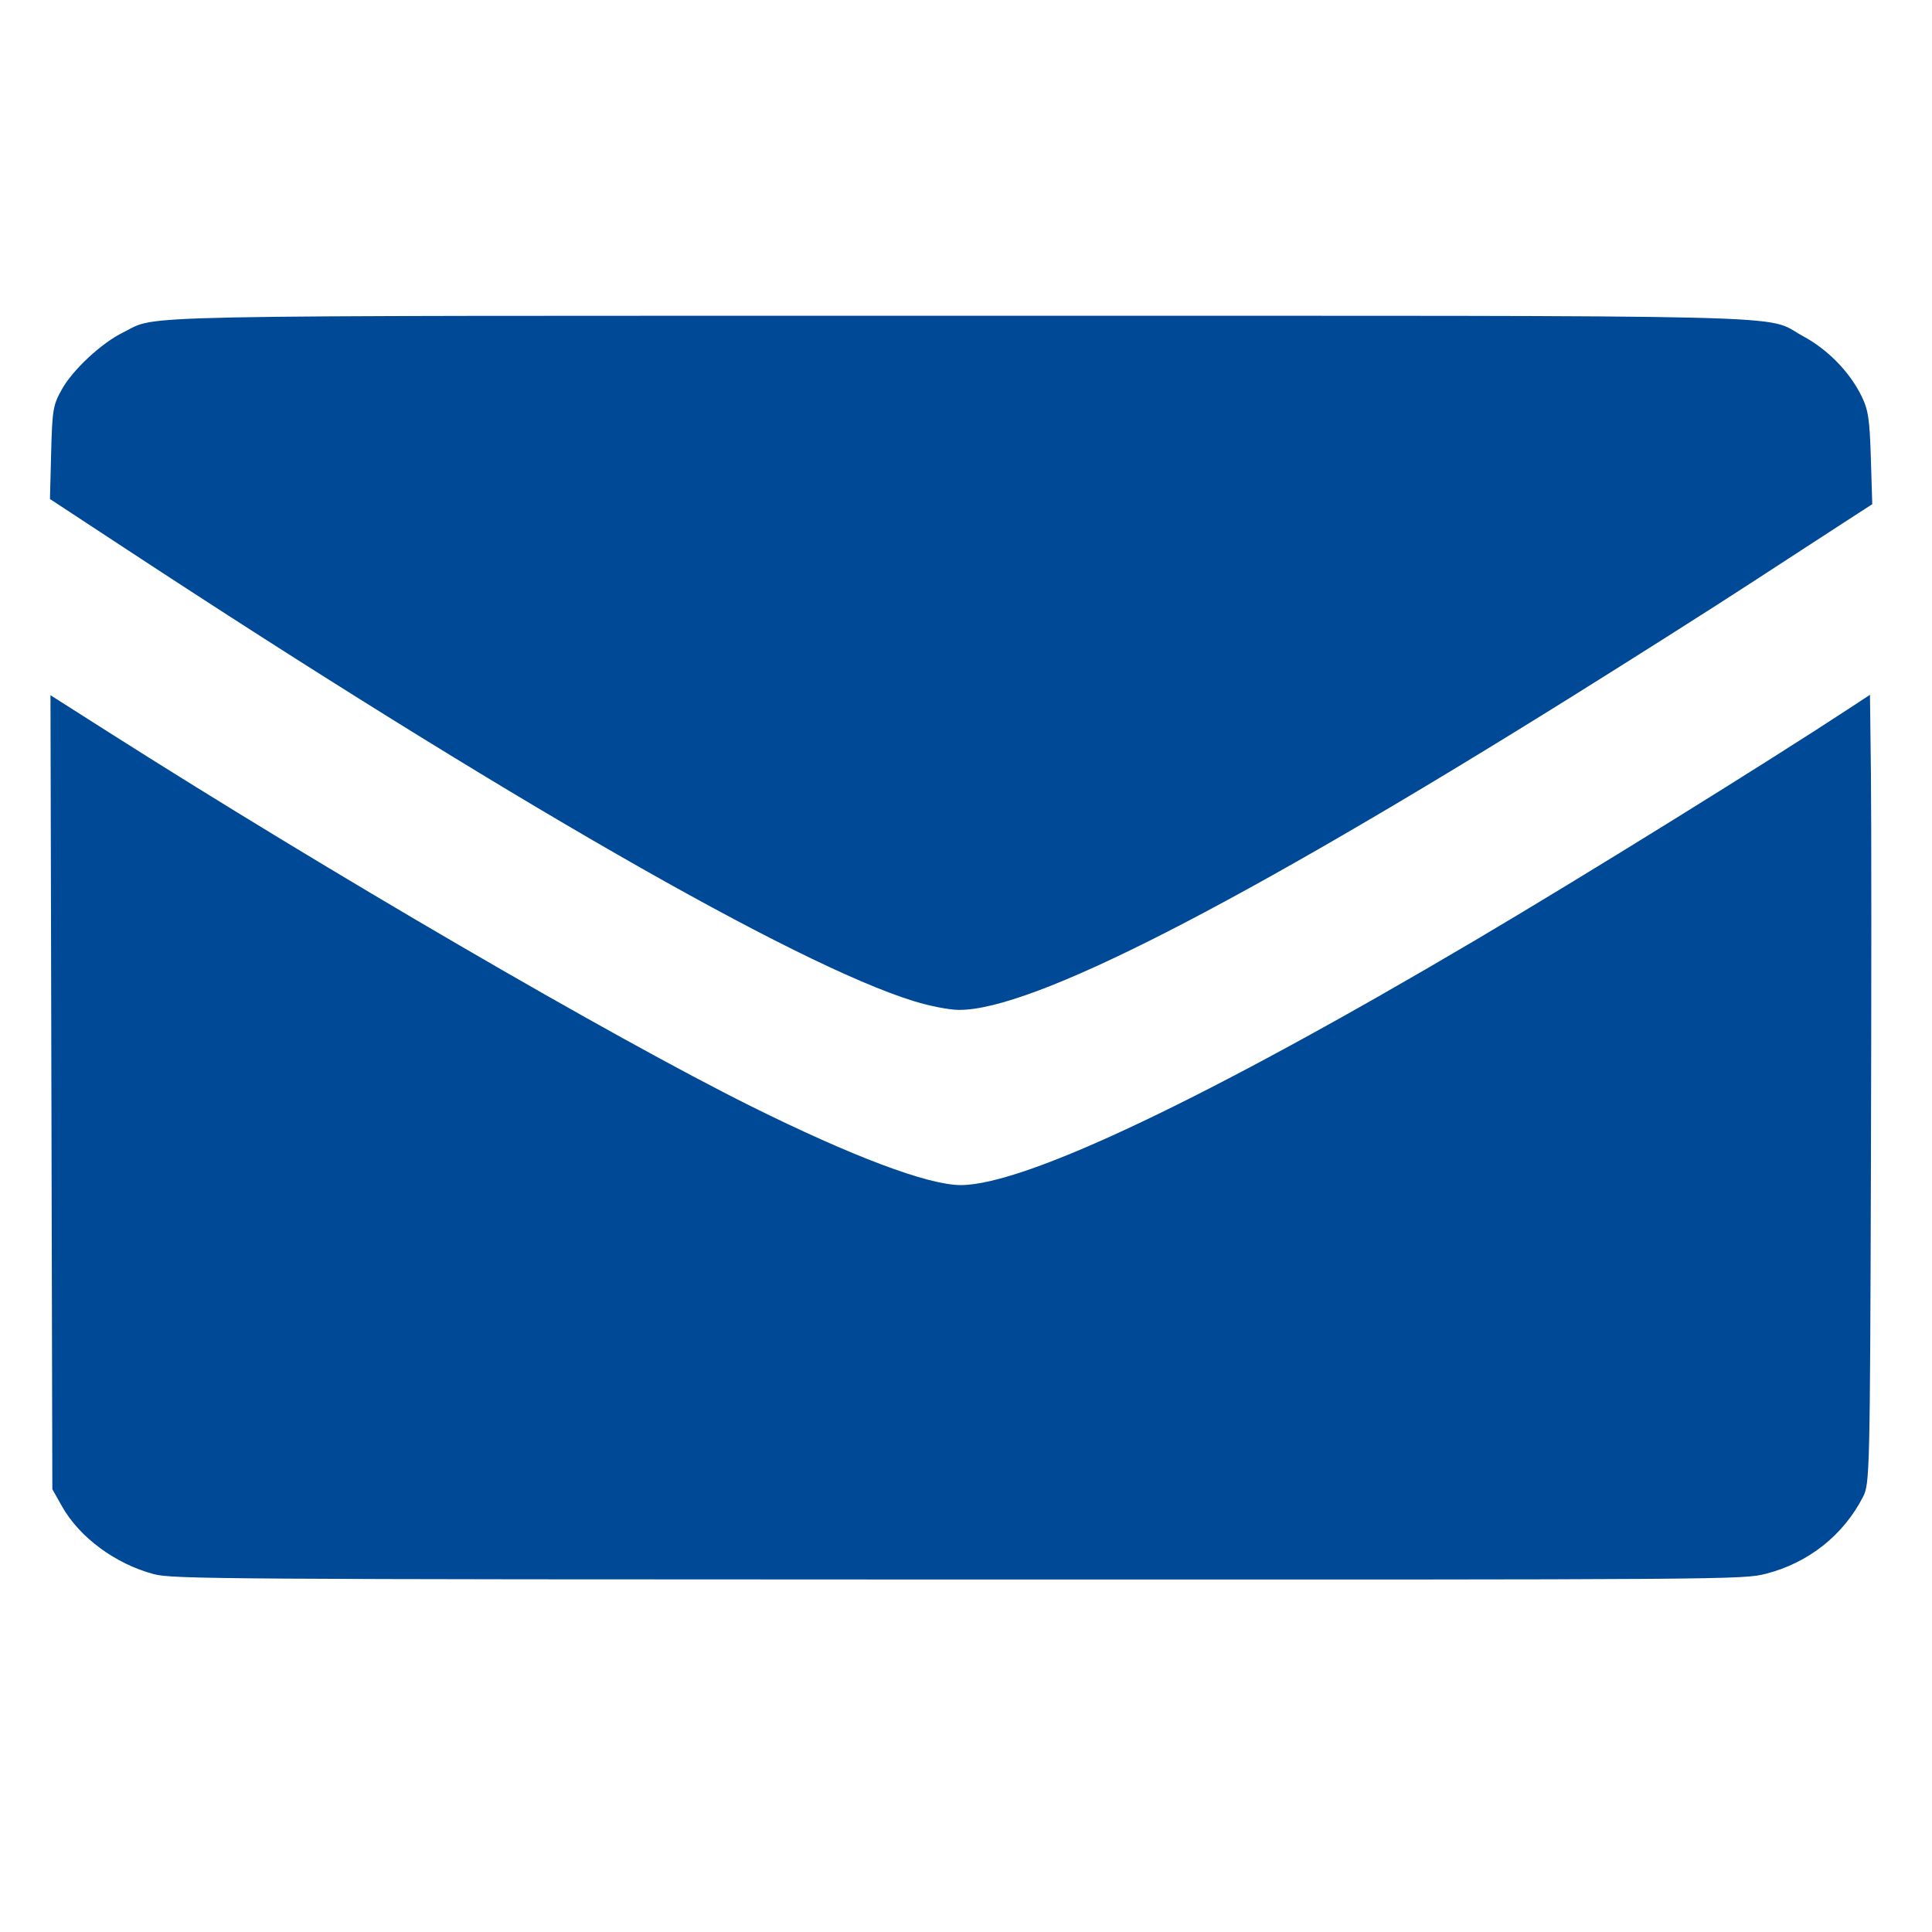 <?xml version="1.0" encoding="UTF-8" standalone="no"?><!DOCTYPE svg PUBLIC "-//W3C//DTD SVG 1.1//EN" "http://www.w3.org/Graphics/SVG/1.1/DTD/svg11.dtd"><svg width="100%" height="100%" viewBox="0 0 120 120" version="1.1" xmlns="http://www.w3.org/2000/svg" xmlns:xlink="http://www.w3.org/1999/xlink" xml:space="preserve" xmlns:serif="http://www.serif.com/" style="fill-rule:evenodd;clip-rule:evenodd;"><path id="path4487" d="M9.548,97.771c-2.395,-0.641 -4.617,-2.286 -5.704,-4.221l-0.593,-1.054l-0.058,-24.657l-0.058,-24.658l3.593,2.285c13.745,8.737 31.258,18.935 39.914,23.242c6.267,3.118 11.005,4.9 13.029,4.9c3.997,0 15.395,-5.423 31.936,-15.194c6.768,-3.998 18.159,-11.062 23.435,-14.532l1.105,-0.727l0.059,4.861c0.033,2.673 0.033,13.692 0,24.486c-0.057,18.866 -0.076,19.658 -0.483,20.455c-1.218,2.388 -3.384,4.108 -6.028,4.789c-1.422,0.367 -1.958,0.371 -50.185,0.361c-45.983,-0.009 -48.816,-0.028 -49.962,-0.336Zm47.201,-35.591c-7.385,-2.289 -25.429,-12.651 -49.043,-28.162l-4.603,-3.023l0.074,-2.88c0.069,-2.674 0.117,-2.956 0.67,-3.94c0.686,-1.221 2.469,-2.876 3.795,-3.523c2.274,-1.109 -1.307,-1.038 52.057,-1.038c54.157,0 49.742,-0.107 52.301,1.272c1.527,0.823 2.883,2.213 3.617,3.704c0.425,0.864 0.511,1.434 0.585,3.869l0.087,2.857l-1.838,1.19c-1.012,0.655 -3.678,2.388 -5.926,3.853c-2.248,1.464 -7.17,4.585 -10.936,6.935c-20.817,12.986 -33.51,19.47 -38.039,19.432c-0.61,-0.005 -1.809,-0.239 -2.801,-0.546Z" style="fill:#004996;fill-rule:nonzero;stroke:#000;stroke-opacity:0;stroke-width:0.2px;"/></svg>